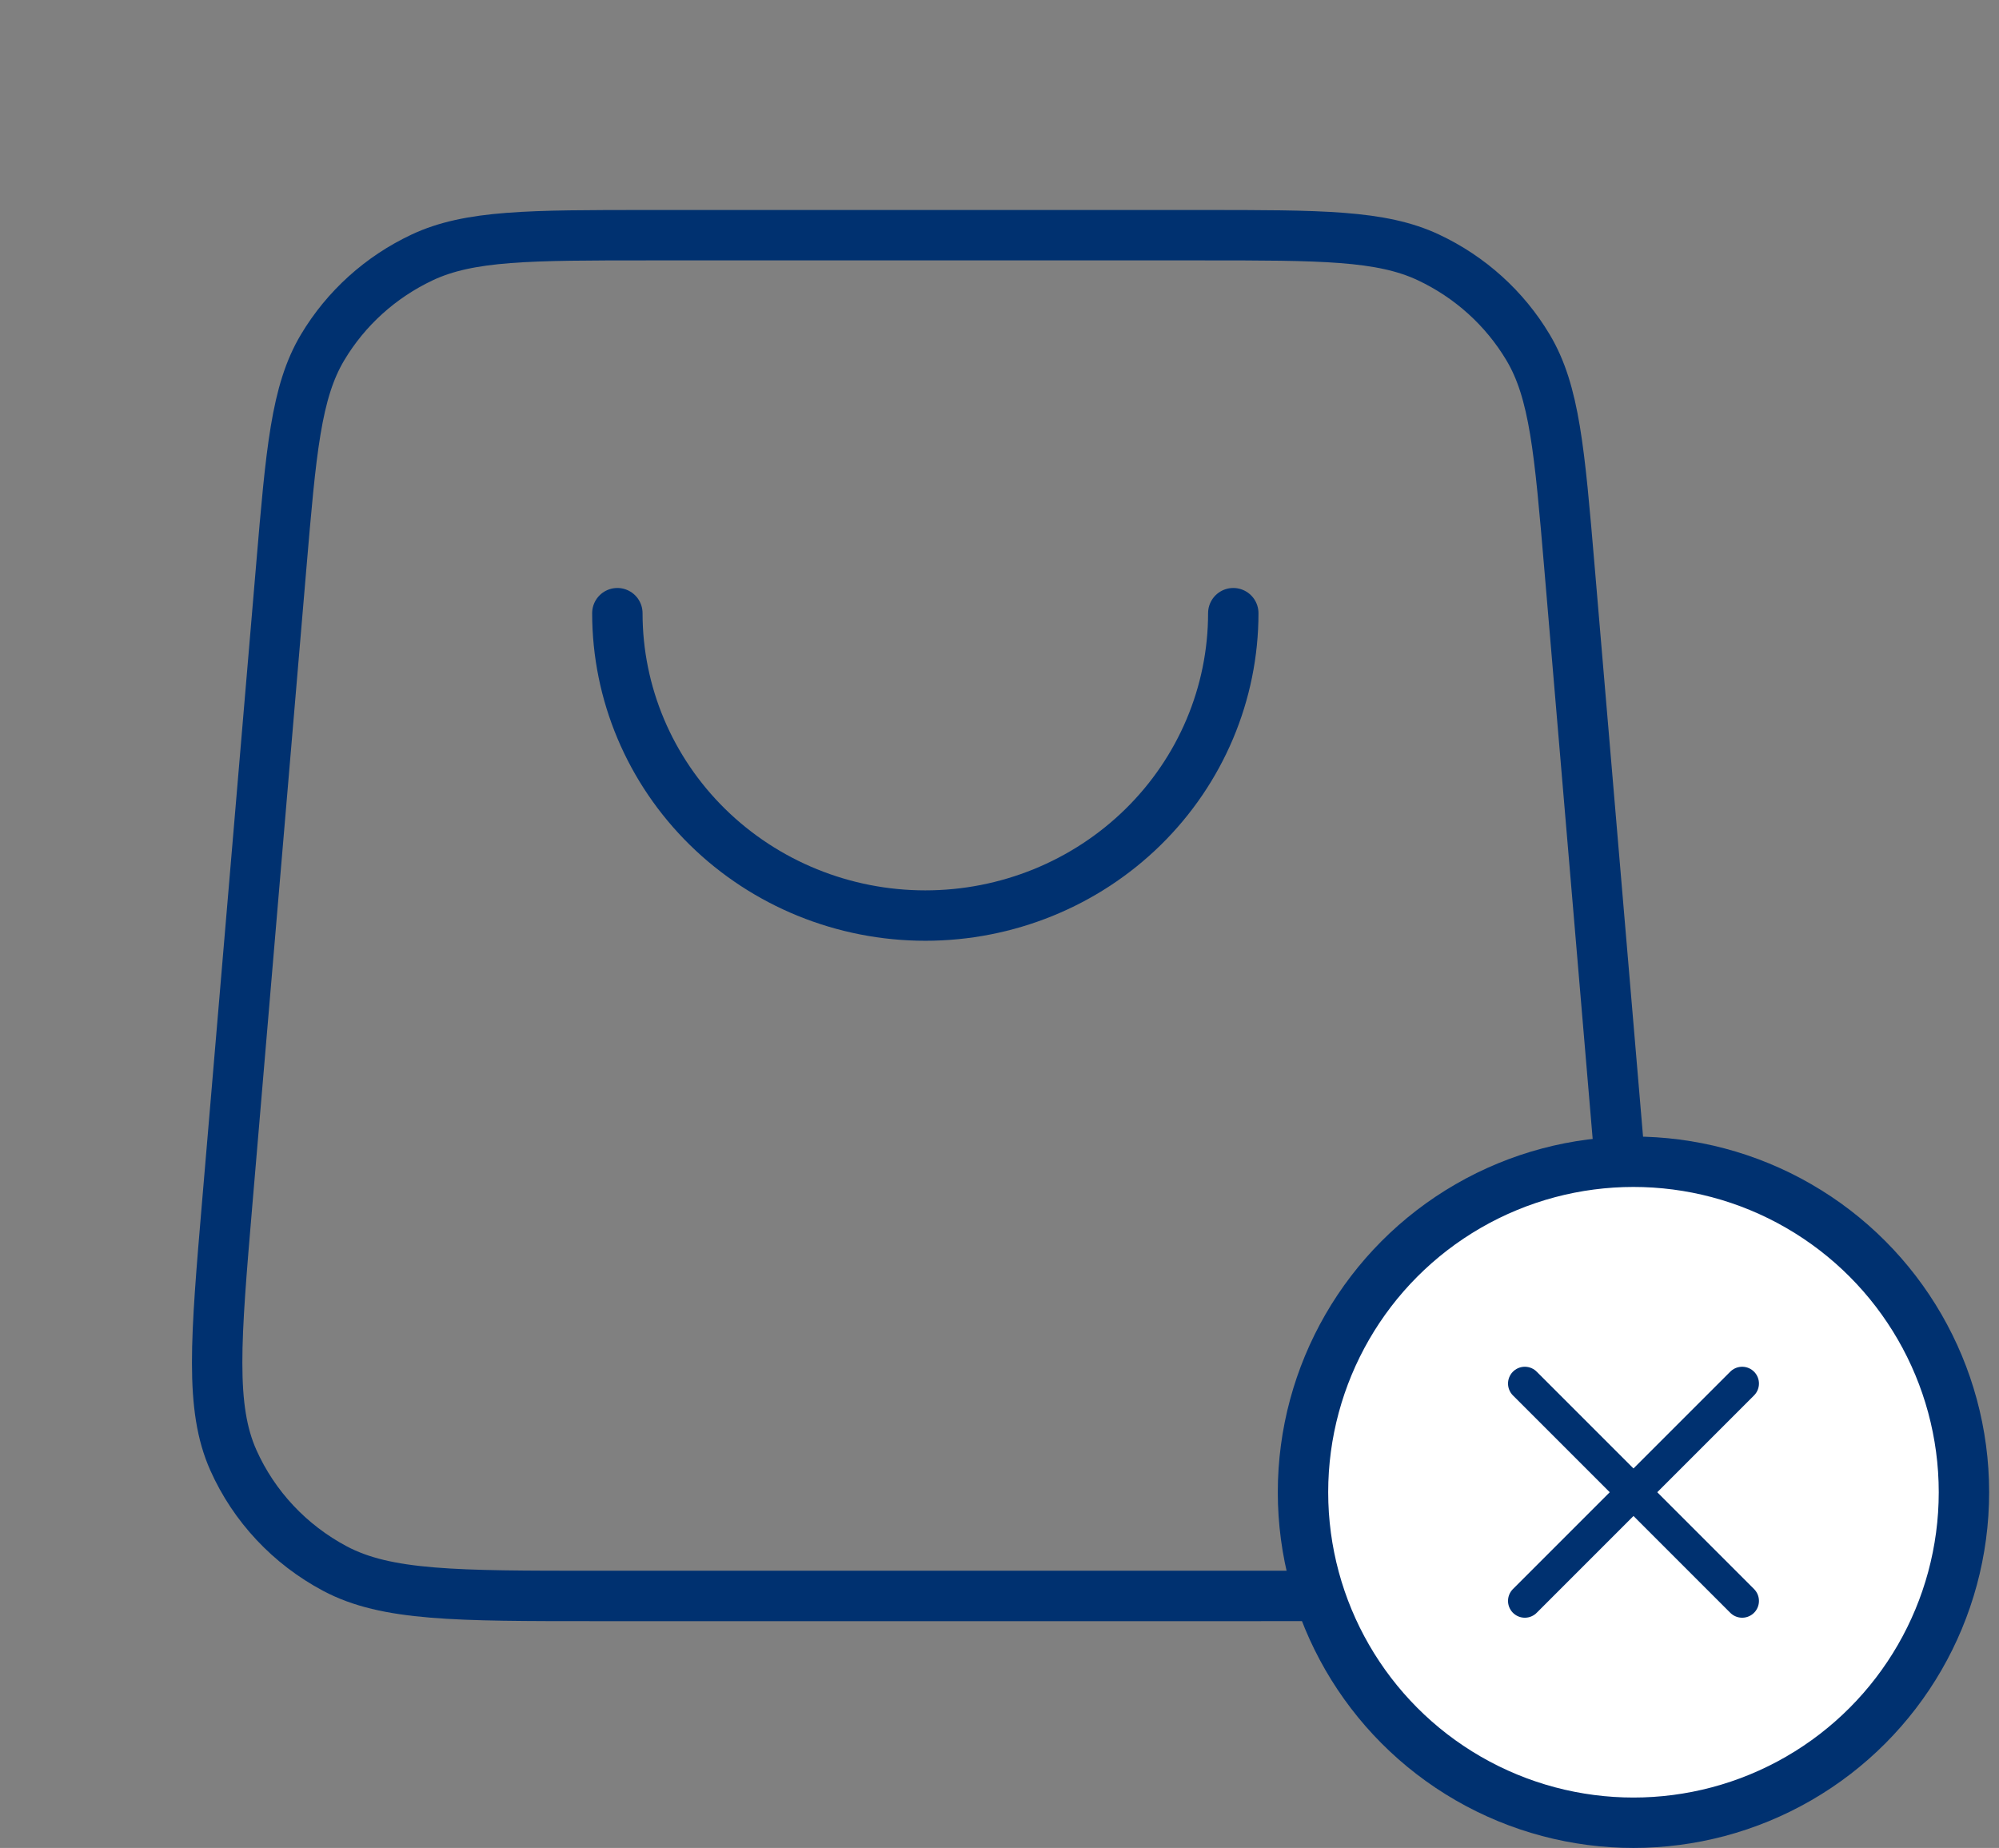 <svg width="119" height="110" viewBox="0 0 119 110" fill="none" xmlns="http://www.w3.org/2000/svg">
<rect x="0" y="0" width="119" height="110" fill="#808080" stroke="none"/>
<path d="M73.417 36.5C73.417 41.274 71.486 45.852 68.048 49.228C64.609 52.604 59.946 54.5 55.084 54.5C50.222 54.5 45.559 52.604 42.12 49.228C38.682 45.852 36.751 41.274 36.751 36.5M16.736 33.806L13.528 71.606C12.839 79.727 12.494 83.787 13.892 86.919C15.121 89.671 17.249 91.942 19.94 93.372C23.003 95 27.153 95 35.452 95H74.716C83.016 95 87.165 95 90.228 93.372C92.919 91.942 95.048 89.671 96.276 86.919C97.674 83.787 97.329 79.727 96.64 71.606L93.432 33.806C92.839 26.819 92.542 23.326 90.966 20.682C89.579 18.354 87.512 16.487 85.034 15.322C82.219 14 78.649 14 71.508 14L38.66 14C31.52 14 27.949 14 25.134 15.322C22.656 16.487 20.59 18.354 19.202 20.682C17.626 23.326 17.329 26.819 16.736 33.806Z" stroke="#003170" stroke-width="3" stroke-linecap="round" stroke-linejoin="round"/>
<circle cx="97.24" cy="88.827" r="19.673" fill="white" stroke="#003170" stroke-width="3" stroke-linecap="round" stroke-linejoin="round"/>
<path d="M90.772 82.357L103.71 95.296" stroke="#003170" stroke-width="2" stroke-linecap="round"/>
<path d="M103.71 82.357L90.772 95.296" stroke="#003170" stroke-width="2" stroke-linecap="round"/>
</svg>
